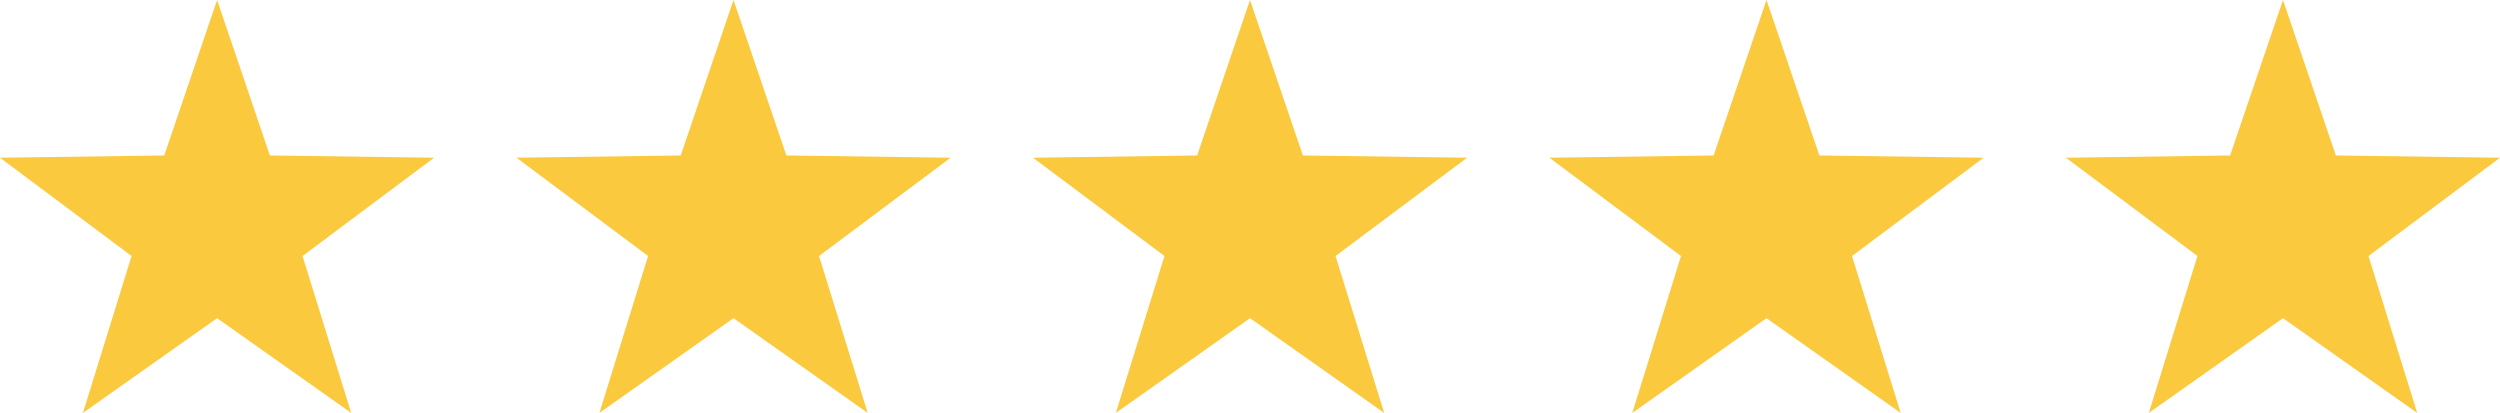 <svg height="46.16" viewBox="0 0 279.48 46.16" width="279.48" xmlns="http://www.w3.org/2000/svg"><g fill="#fbc93e"><path d="m30.17 17.38 18.36.25-14.71 10.99 5.44 17.54-14.99-10.59-15 10.59 5.44-17.54-14.71-10.99 18.36-.25 5.91-17.38z"/><path d="m87.91 17.38 18.36.25-14.71 10.99 5.44 17.54-15-10.59-14.99 10.59 5.44-17.54-14.71-10.99 18.36-.25 5.9-17.38z"/><path d="m145.65 17.38 18.36.25-14.71 10.99 5.44 17.54-15-10.59-15 10.59 5.44-17.54-14.7-10.99 18.35-.25 5.91-17.38z"/><path d="m203.39 17.38 18.36.25-14.71 10.99 5.44 17.54-15-10.59-15 10.59 5.44-17.54-14.71-10.99 18.36-.25 5.91-17.38z"/><path d="m261.13 17.38 18.35.25-14.7 10.99 5.44 17.54-15-10.59-15 10.59 5.44-17.54-14.71-10.99 18.36-.25 5.91-17.38z"/></g></svg>